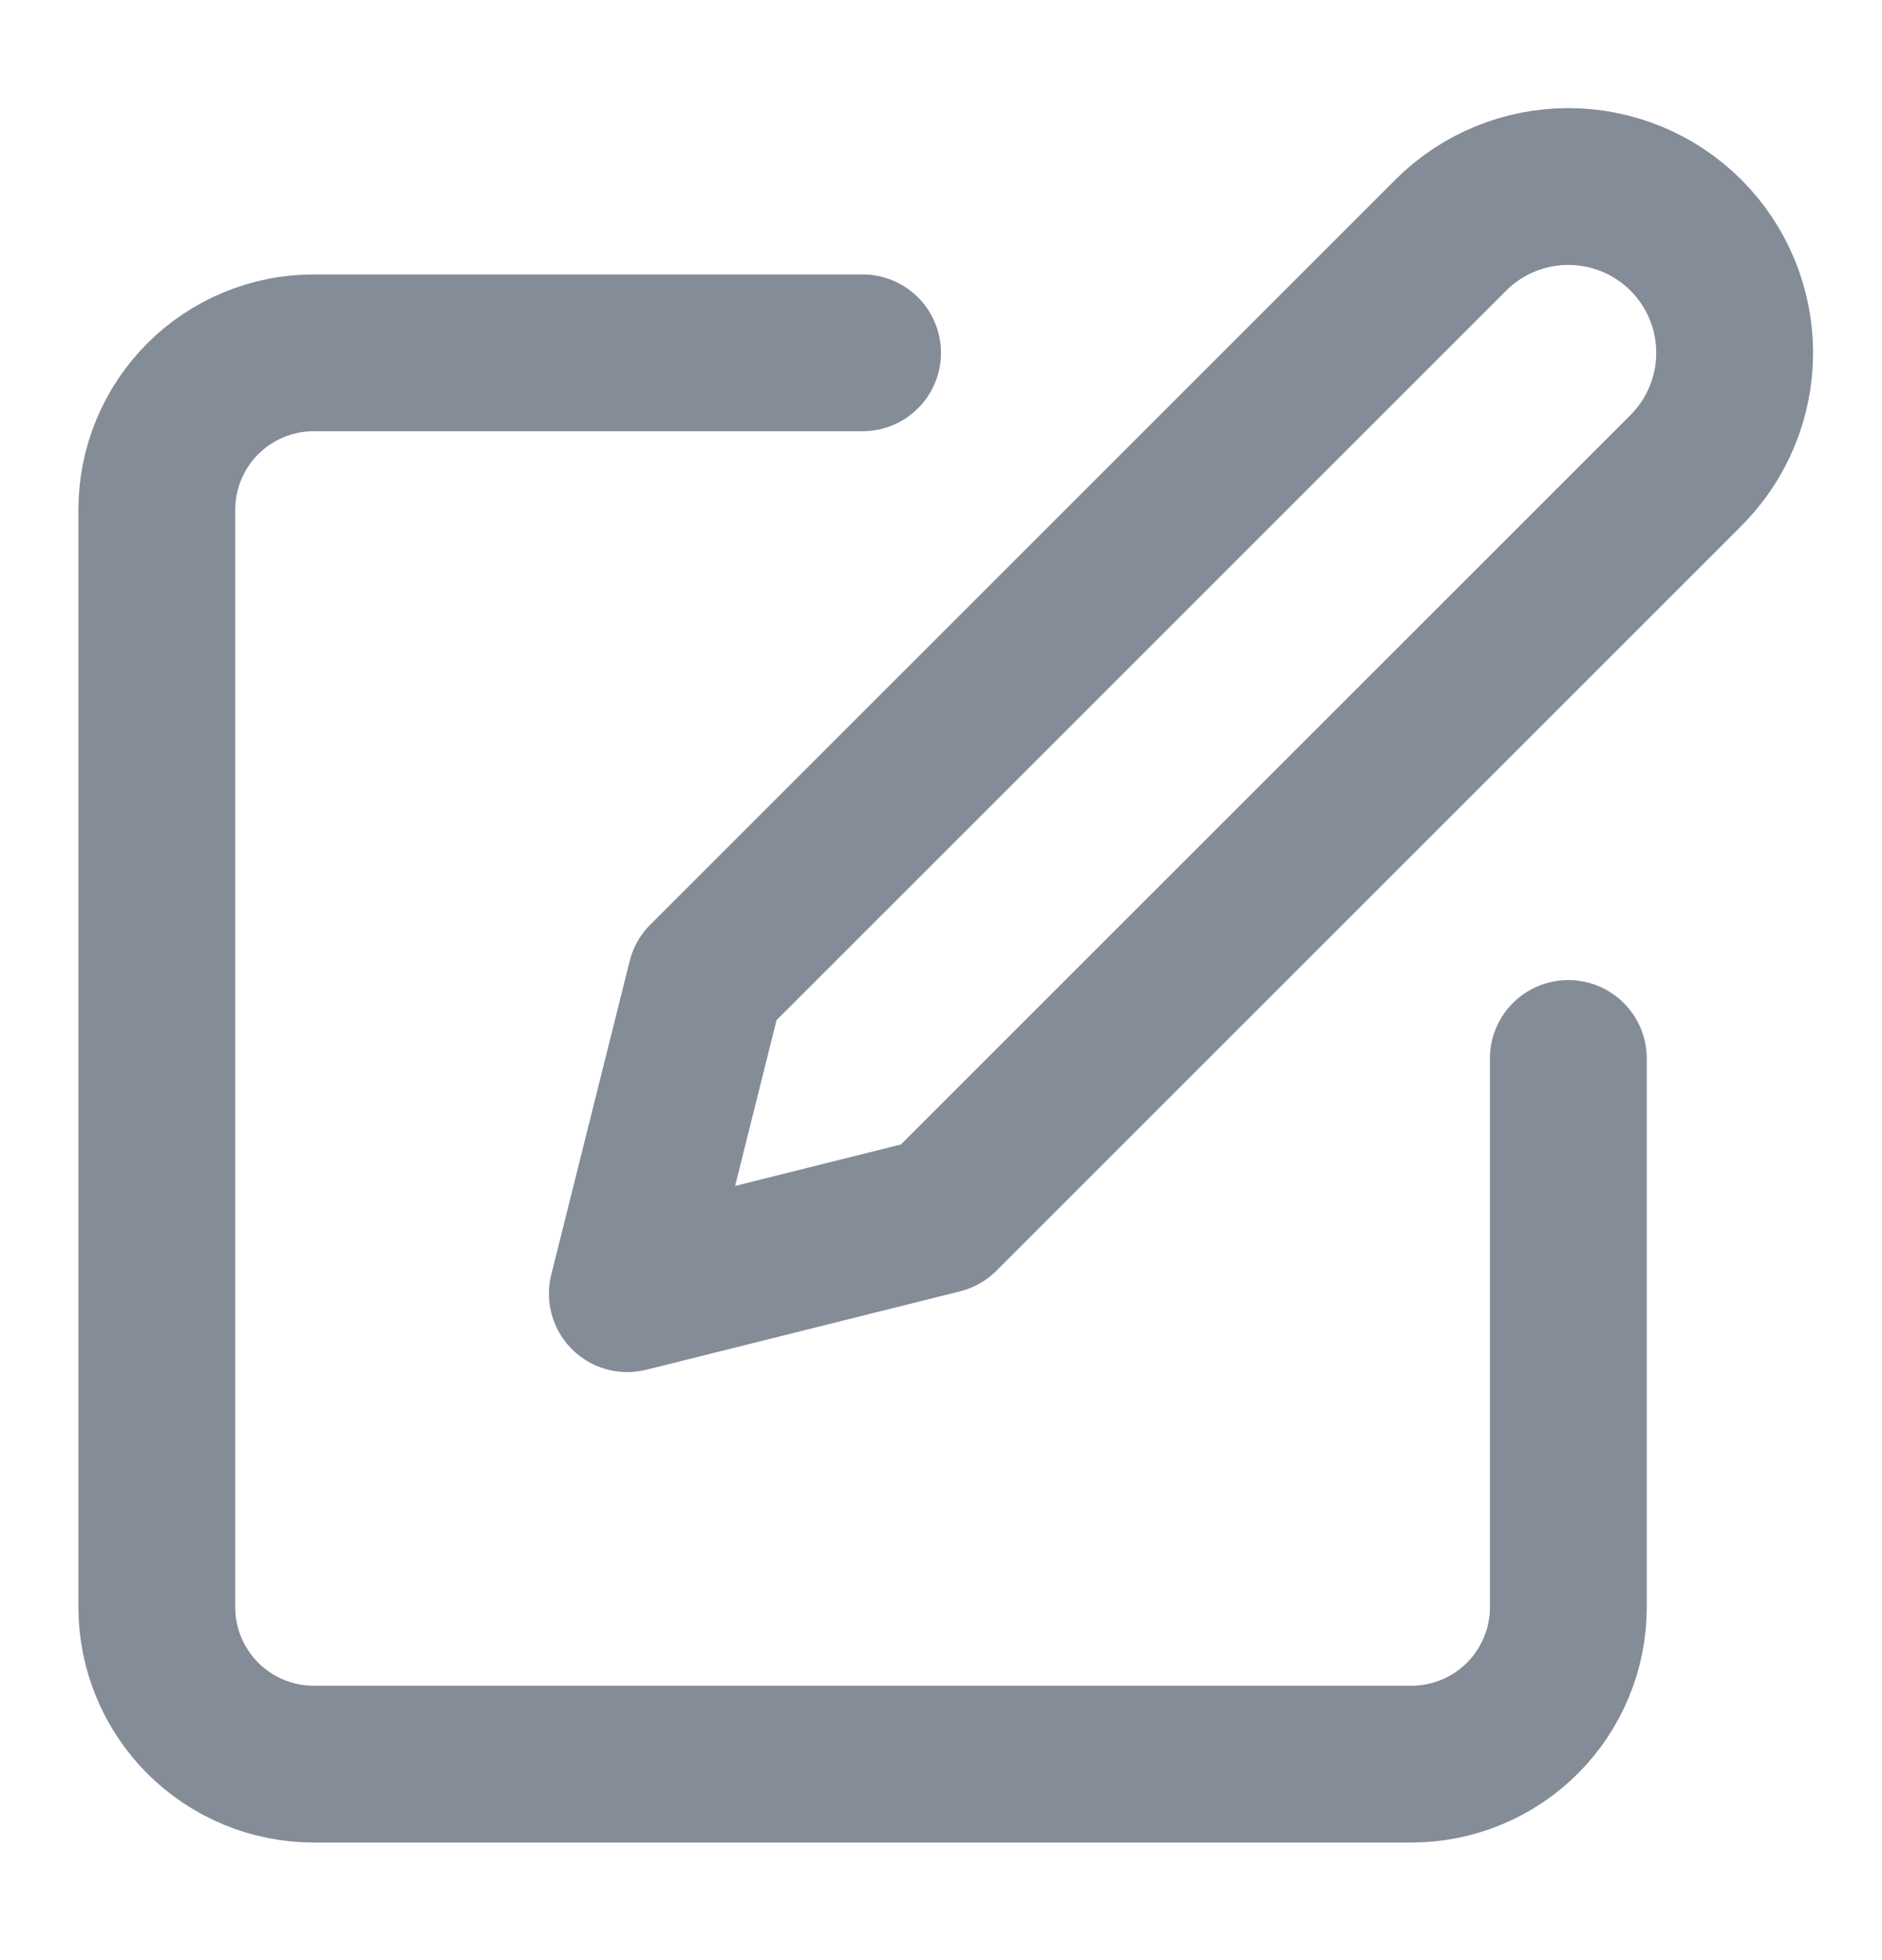 <svg width="24" height="25" viewBox="0 0 24 25" fill="none" xmlns="http://www.w3.org/2000/svg">
<g opacity="0.5">
<path d="M11 4.5H4C3.47 4.5 2.961 4.711 2.586 5.086C2.211 5.461 2 5.97 2 6.5V20.5C2 21.03 2.211 21.539 2.586 21.914C2.961 22.289 3.47 22.5 4 22.5H18C18.53 22.5 19.039 22.289 19.414 21.914C19.789 21.539 20 21.03 20 20.5V13.5" stroke="#0A1A31" stroke-width="2" stroke-linecap="round" stroke-linejoin="round"/>
<path d="M18.5 3C18.898 2.602 19.437 2.379 20 2.379C20.563 2.379 21.102 2.602 21.5 3C21.898 3.398 22.121 3.937 22.121 4.5C22.121 5.063 21.898 5.602 21.5 6L12 15.5L8 16.5L9 12.5L18.5 3Z" stroke="#0A1A31" stroke-width="2" stroke-linecap="round" stroke-linejoin="round"/>
</g>
</svg>
